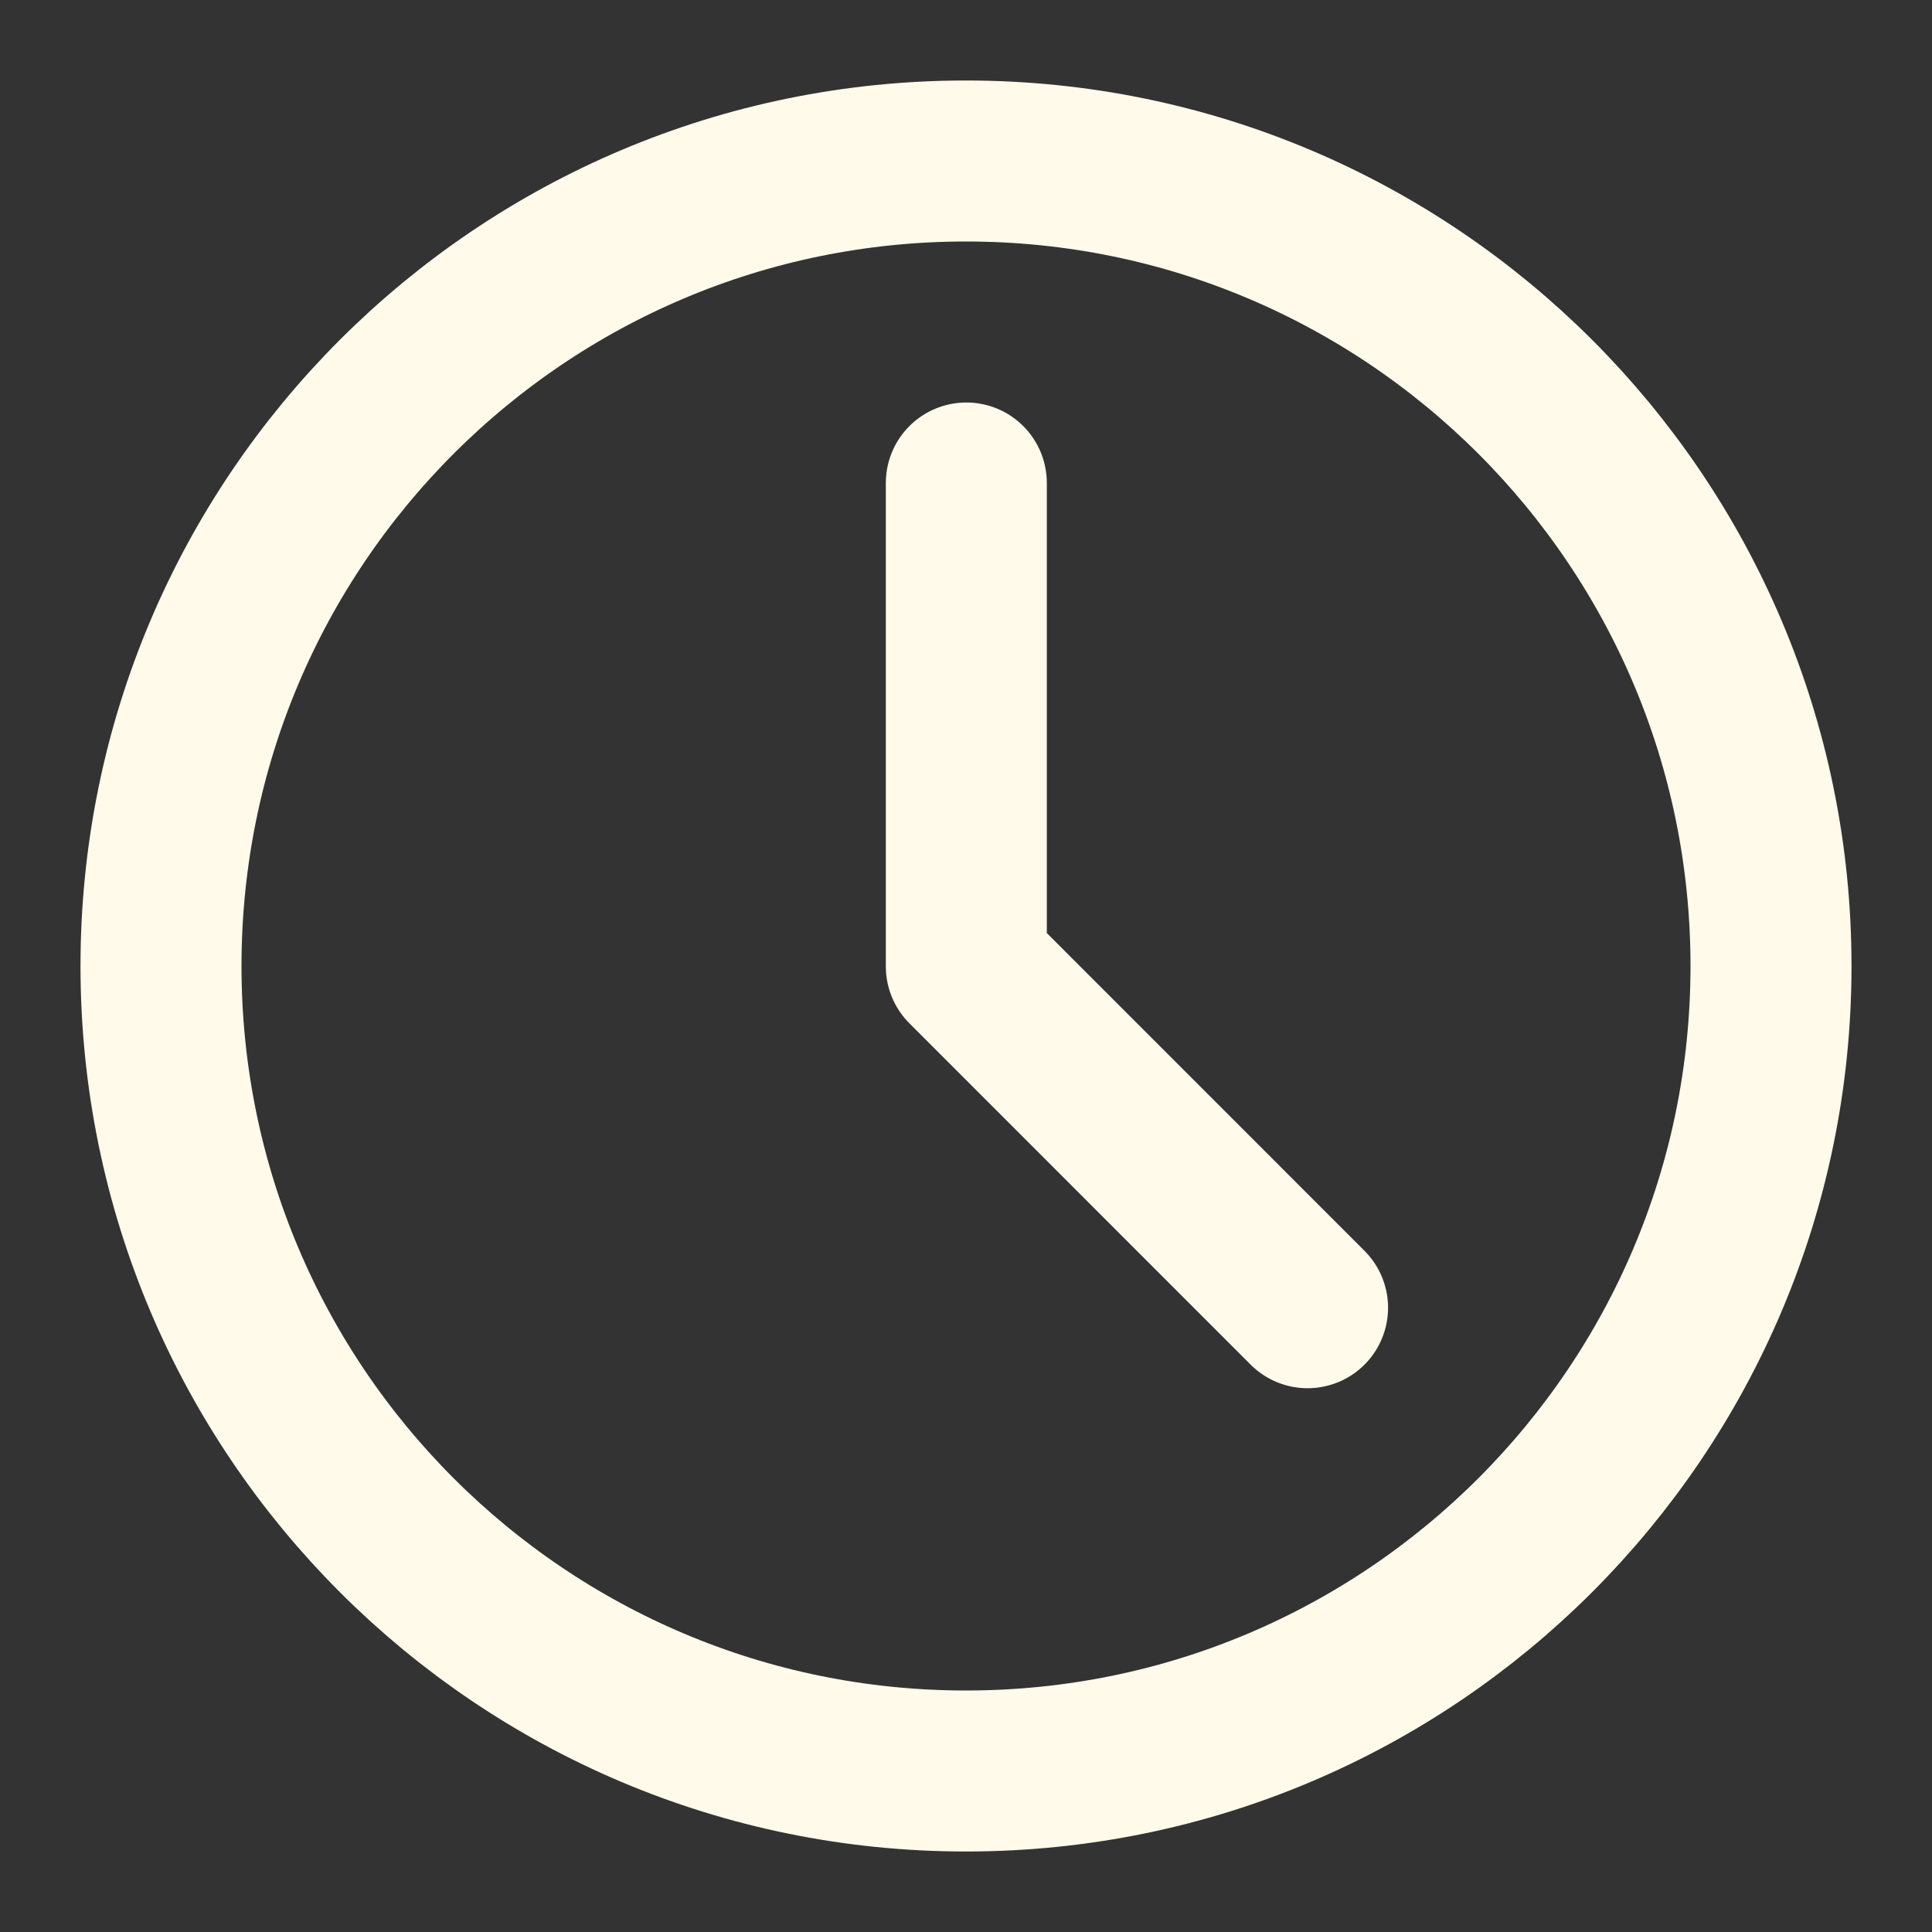<svg width="24" height="24" viewBox="0 0 24 24" fill="none" xmlns="http://www.w3.org/2000/svg">
<rect x="0" y="0" width="24" height="24" fill="#333333" stroke="none"/>
<path d="M12 22C17.523 22 22 17.523 22 12C22 6.477 17.523 2 12 2C6.477 2 2 6.477 2 12C2 17.523 6.477 22 12 22Z" stroke="#FFFAEA" stroke-width="2" stroke-linejoin="round"/>
<path d="M12.004 6V12.005L16.243 16.245" stroke="#FFFAEA" stroke-width="2" stroke-linecap="round" stroke-linejoin="round"/>
</svg>
